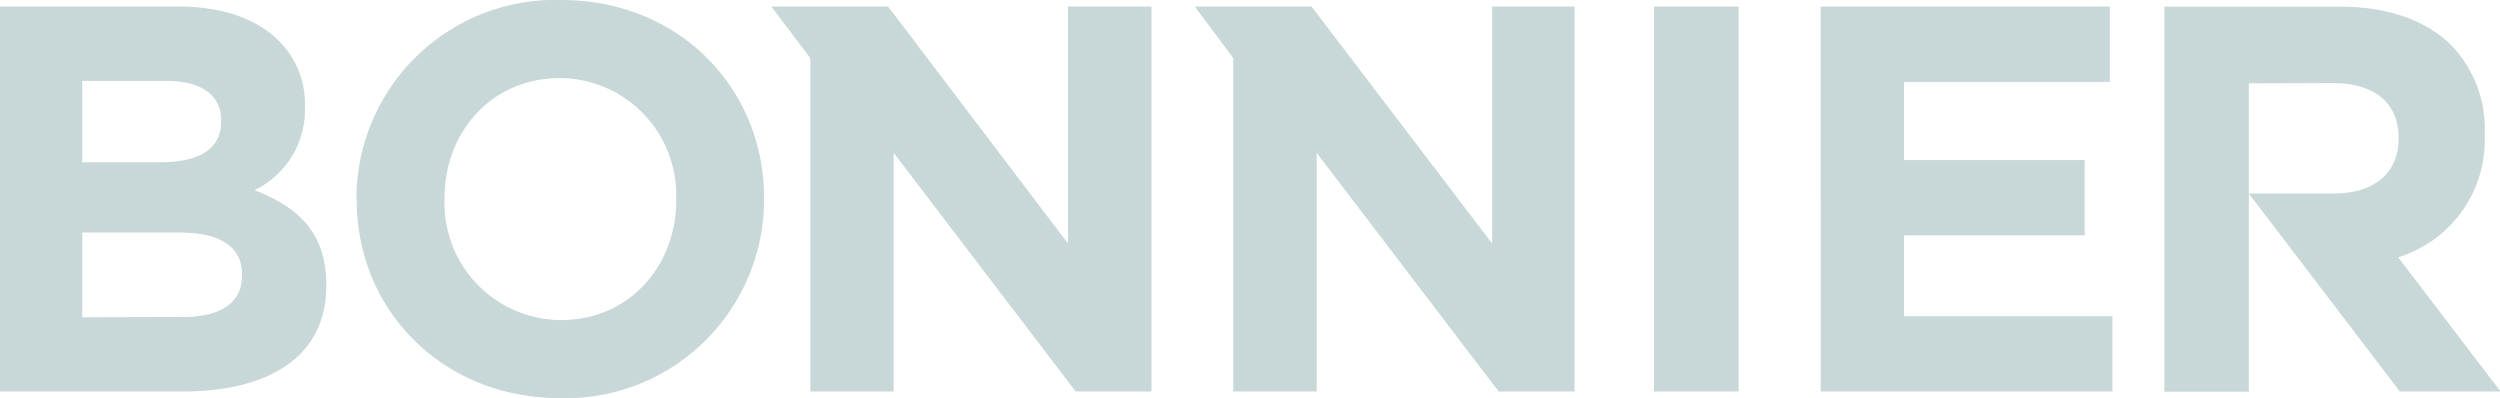 <svg id="Layer_1" data-name="Layer 1" xmlns="http://www.w3.org/2000/svg" xmlns:xlink="http://www.w3.org/1999/xlink" viewBox="0 0 179.96 28.66"><defs><style>.cls-1{fill:none;}.cls-2{clip-path:url(#clip-path);}.cls-3{fill:#c8d7d8;}</style><clipPath id="clip-path"><rect class="cls-1" width="180" height="28.66"/></clipPath></defs><g class="cls-2"><path class="cls-3" d="M161.88,6v22.2H155.8V.48h12.63c3.52,0,6.24,1,8.06,2.81a8.7,8.7,0,0,1,2.37,6.33V9.7a8.84,8.84,0,0,1-6.23,8.82L180,28.18h-7.25L161.88,13.93H168c3,0,4.66-1.58,4.66-3.92V9.93c0-2.61-1.82-3.95-4.78-3.95ZM107.34.47h6V28.18h-5.46L94.78,11V28.18h-6v-24L86,.47h8.41l13,17.06V.47ZM76.89.47h6V28.18H77.43L64.33,11V28.18h-6v-24L55.52.47h8.41L76.88,17.53V.47Zm54.17,0V28.18h21V22.76h-15V16.94h13V11.52h-13V5.9h14.81V.47Zm-12,27.71h6.09V.47h-6.09ZM48.68,14.41h0c0,4.75-3.4,8.63-8.29,8.63A8.42,8.42,0,0,1,32,14.33v-.08c0-4.75,3.4-8.63,8.3-8.63a8.41,8.41,0,0,1,8.37,8.71v.08Zm-23,0c0,7.87,6.12,14.25,14.65,14.25A14.3,14.3,0,0,0,55,14.33v-.08C55,6.37,48.91,0,40.39,0A14.31,14.31,0,0,0,25.66,14.33v.08ZM5.92,22.84v-6.1h7c3.12,0,4.5,1.15,4.5,3v.08c0,2.06-1.62,3-4.3,3Zm0-11.16V5.82h6c2.57,0,4,1,4,2.85v.08c0,2.05-1.7,2.93-4.38,2.93ZM0,.47V28.18H13.15c6.24,0,10.34-2.53,10.34-7.6V20.5c0-3.72-2-5.58-5.17-6.81a6.42,6.42,0,0,0,3.63-6V7.64a6.36,6.36,0,0,0-1.89-4.71C18.48,1.35,16,.47,12.83.47Z"/></g></svg>